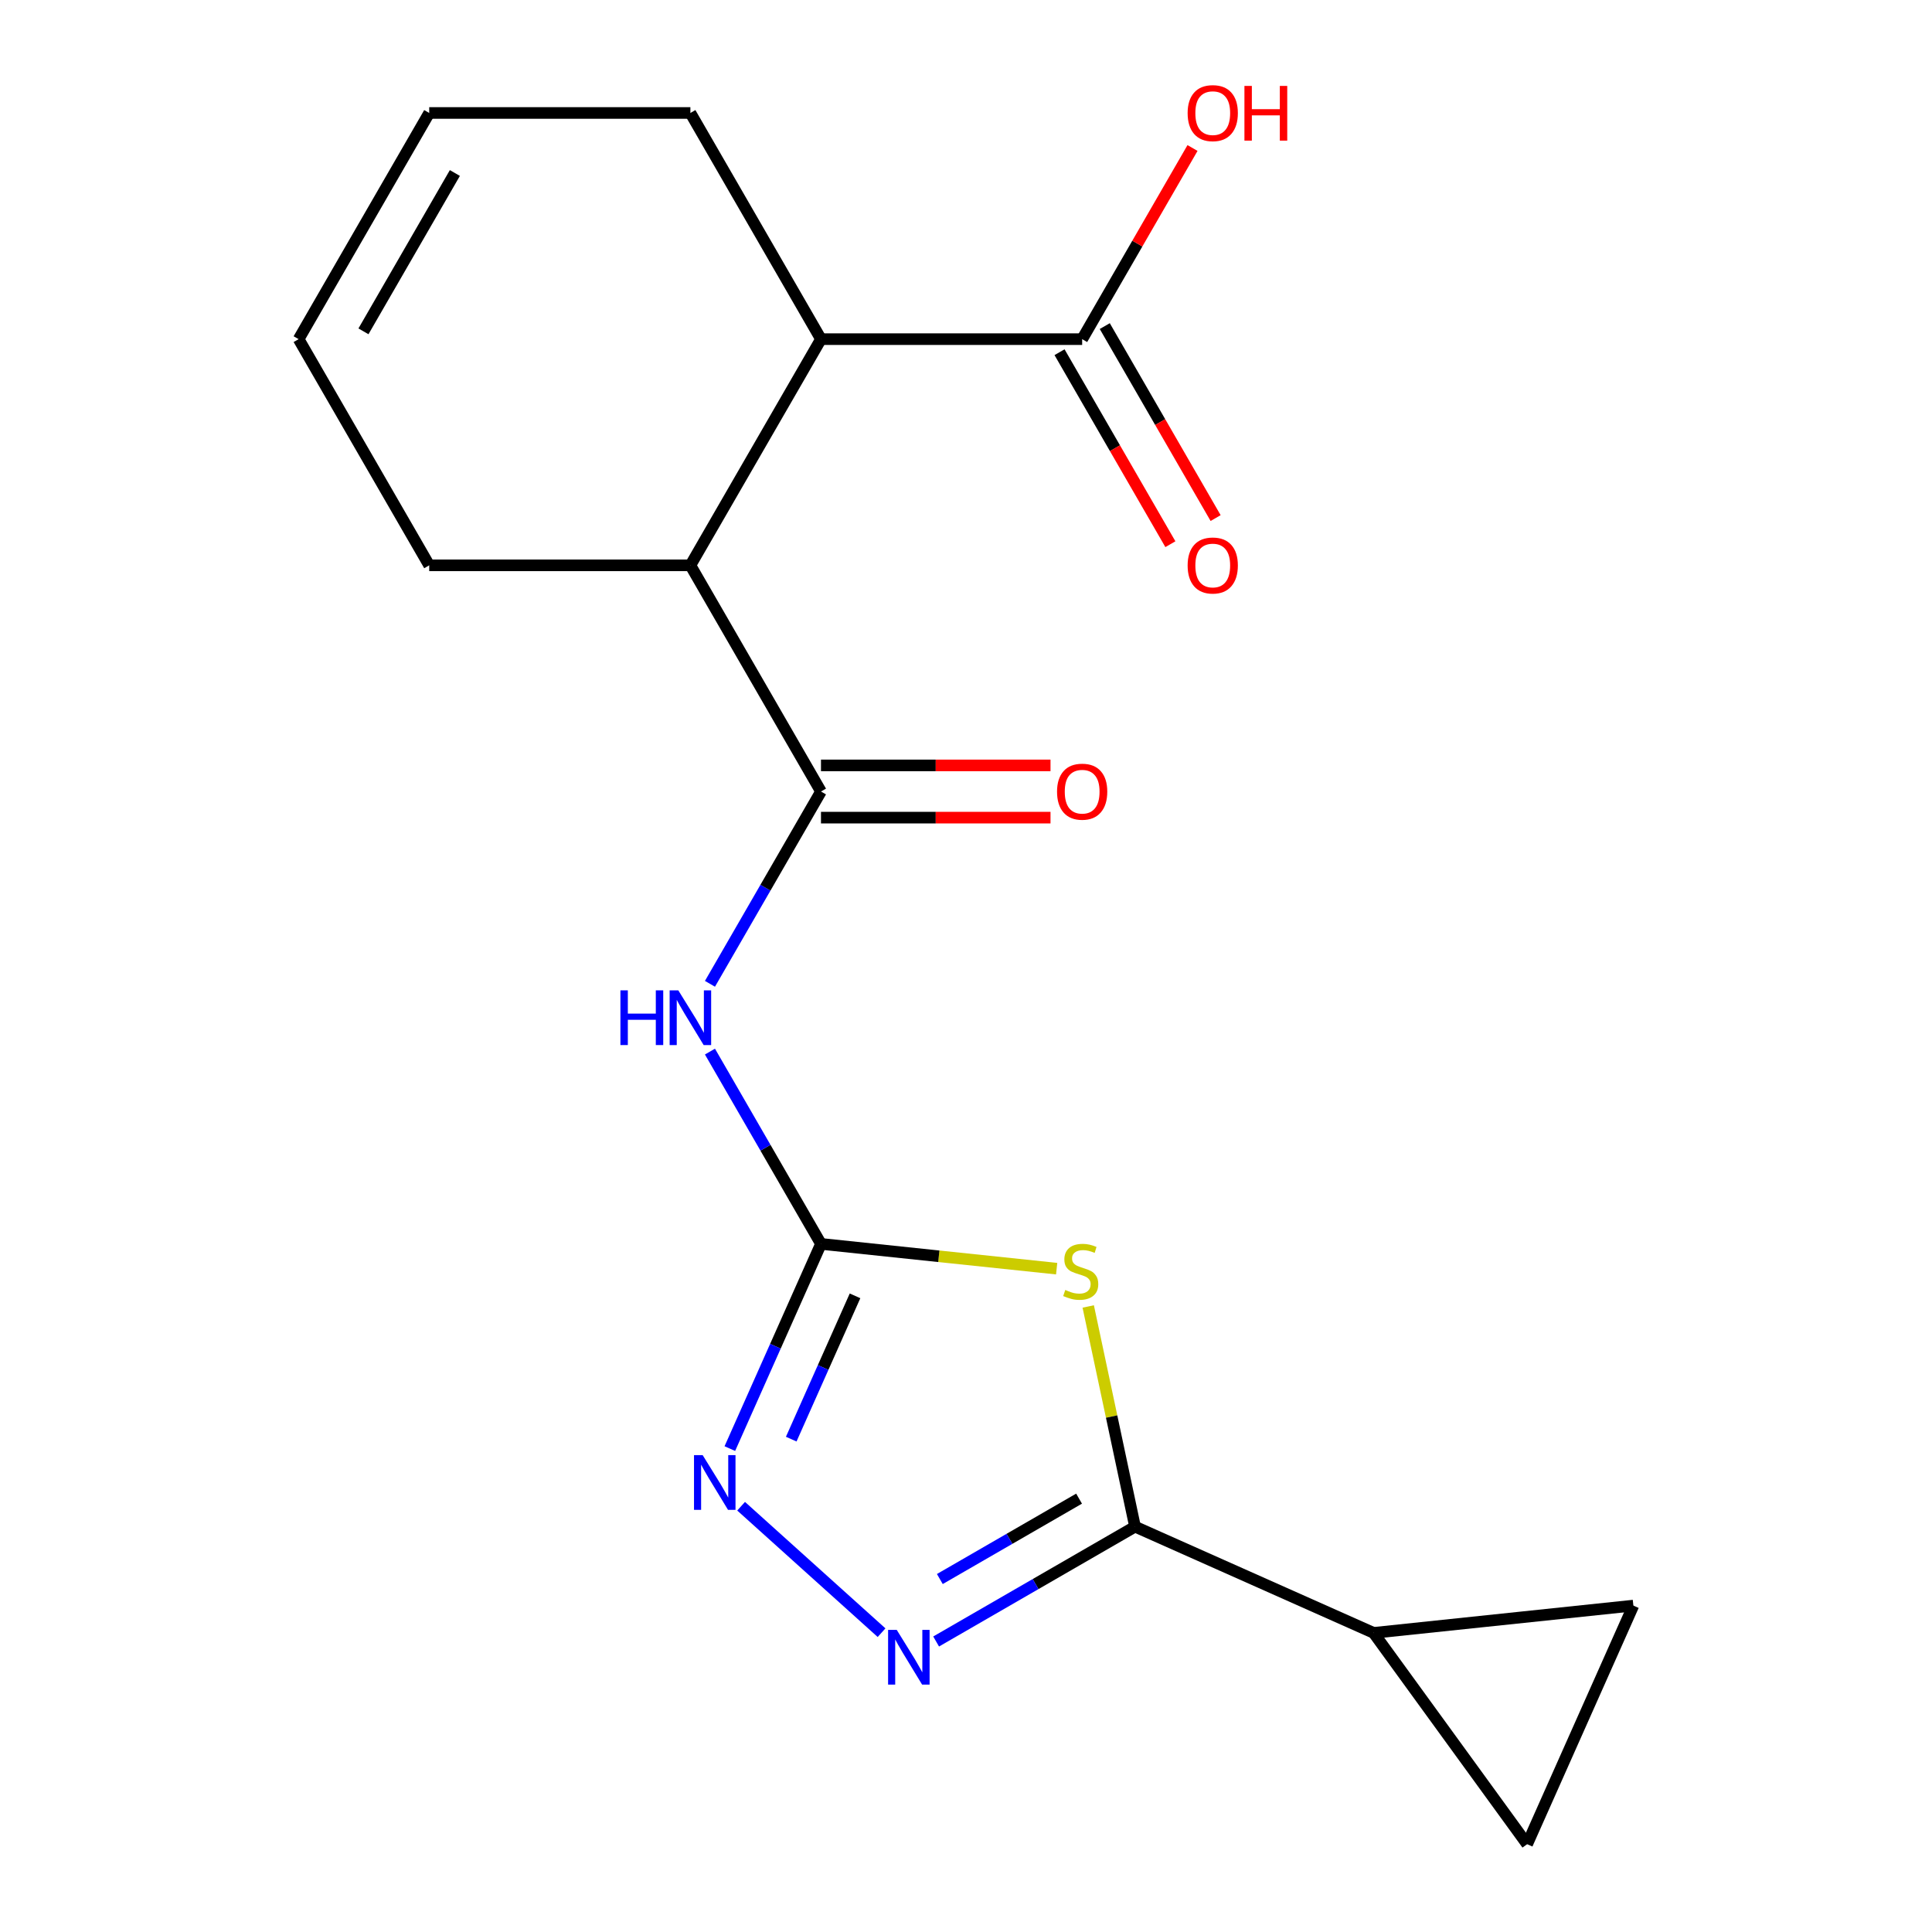 <?xml version='1.0' encoding='iso-8859-1'?>
<svg version='1.1' baseProfile='full'
              xmlns='http://www.w3.org/2000/svg'
                      xmlns:rdkit='http://www.rdkit.org/xml'
                      xmlns:xlink='http://www.w3.org/1999/xlink'
                  xml:space='preserve'
width='1000px' height='1000px' viewBox='0 0 1000 1000'>
<!-- END OF HEADER -->
<rect style='opacity:1.0;fill:#FFFFFF;stroke:none' width='1000' height='1000' x='0' y='0'> </rect>
<path class='bond-0' d='M 546.923,656.655 L 485.931,650.245' style='fill:none;fill-rule:evenodd;stroke:#CCCC00;stroke-width:6px;stroke-linecap:butt;stroke-linejoin:miter;stroke-opacity:1' />
<path class='bond-0' d='M 485.931,650.245 L 424.939,643.834' style='fill:none;fill-rule:evenodd;stroke:#000000;stroke-width:6px;stroke-linecap:butt;stroke-linejoin:miter;stroke-opacity:1' />
<path class='bond-1' d='M 563.264,676.225 L 575.376,733.21' style='fill:none;fill-rule:evenodd;stroke:#CCCC00;stroke-width:6px;stroke-linecap:butt;stroke-linejoin:miter;stroke-opacity:1' />
<path class='bond-1' d='M 575.376,733.21 L 587.489,790.195' style='fill:none;fill-rule:evenodd;stroke:#000000;stroke-width:6px;stroke-linecap:butt;stroke-linejoin:miter;stroke-opacity:1' />
<path class='bond-3' d='M 424.939,643.834 L 396.206,594.068' style='fill:none;fill-rule:evenodd;stroke:#000000;stroke-width:6px;stroke-linecap:butt;stroke-linejoin:miter;stroke-opacity:1' />
<path class='bond-3' d='M 396.206,594.068 L 367.473,544.301' style='fill:none;fill-rule:evenodd;stroke:#0000FF;stroke-width:6px;stroke-linecap:butt;stroke-linejoin:miter;stroke-opacity:1' />
<path class='bond-4' d='M 424.939,643.834 L 401.351,696.813' style='fill:none;fill-rule:evenodd;stroke:#000000;stroke-width:6px;stroke-linecap:butt;stroke-linejoin:miter;stroke-opacity:1' />
<path class='bond-4' d='M 401.351,696.813 L 377.764,749.792' style='fill:none;fill-rule:evenodd;stroke:#0000FF;stroke-width:6px;stroke-linecap:butt;stroke-linejoin:miter;stroke-opacity:1' />
<path class='bond-4' d='M 442.562,670.725 L 426.051,707.81' style='fill:none;fill-rule:evenodd;stroke:#000000;stroke-width:6px;stroke-linecap:butt;stroke-linejoin:miter;stroke-opacity:1' />
<path class='bond-4' d='M 426.051,707.81 L 409.539,744.895' style='fill:none;fill-rule:evenodd;stroke:#0000FF;stroke-width:6px;stroke-linecap:butt;stroke-linejoin:miter;stroke-opacity:1' />
<path class='bond-2' d='M 587.489,790.195 L 536.012,819.915' style='fill:none;fill-rule:evenodd;stroke:#000000;stroke-width:6px;stroke-linecap:butt;stroke-linejoin:miter;stroke-opacity:1' />
<path class='bond-2' d='M 536.012,819.915 L 484.536,849.635' style='fill:none;fill-rule:evenodd;stroke:#0000FF;stroke-width:6px;stroke-linecap:butt;stroke-linejoin:miter;stroke-opacity:1' />
<path class='bond-2' d='M 558.527,775.696 L 522.494,796.5' style='fill:none;fill-rule:evenodd;stroke:#000000;stroke-width:6px;stroke-linecap:butt;stroke-linejoin:miter;stroke-opacity:1' />
<path class='bond-2' d='M 522.494,796.5 L 486.46,817.304' style='fill:none;fill-rule:evenodd;stroke:#0000FF;stroke-width:6px;stroke-linecap:butt;stroke-linejoin:miter;stroke-opacity:1' />
<path class='bond-6' d='M 587.489,790.195 L 710.986,845.179' style='fill:none;fill-rule:evenodd;stroke:#000000;stroke-width:6px;stroke-linecap:butt;stroke-linejoin:miter;stroke-opacity:1' />
<path class='bond-19' d='M 456.296,845.074 L 383.599,779.617' style='fill:none;fill-rule:evenodd;stroke:#0000FF;stroke-width:6px;stroke-linecap:butt;stroke-linejoin:miter;stroke-opacity:1' />
<path class='bond-5' d='M 367.473,509.222 L 396.206,459.455' style='fill:none;fill-rule:evenodd;stroke:#0000FF;stroke-width:6px;stroke-linecap:butt;stroke-linejoin:miter;stroke-opacity:1' />
<path class='bond-5' d='M 396.206,459.455 L 424.939,409.689' style='fill:none;fill-rule:evenodd;stroke:#000000;stroke-width:6px;stroke-linecap:butt;stroke-linejoin:miter;stroke-opacity:1' />
<path class='bond-7' d='M 424.939,409.689 L 357.347,292.616' style='fill:none;fill-rule:evenodd;stroke:#000000;stroke-width:6px;stroke-linecap:butt;stroke-linejoin:miter;stroke-opacity:1' />
<path class='bond-12' d='M 424.939,423.207 L 484.341,423.207' style='fill:none;fill-rule:evenodd;stroke:#000000;stroke-width:6px;stroke-linecap:butt;stroke-linejoin:miter;stroke-opacity:1' />
<path class='bond-12' d='M 484.341,423.207 L 543.743,423.207' style='fill:none;fill-rule:evenodd;stroke:#FF0000;stroke-width:6px;stroke-linecap:butt;stroke-linejoin:miter;stroke-opacity:1' />
<path class='bond-12' d='M 424.939,396.17 L 484.341,396.17' style='fill:none;fill-rule:evenodd;stroke:#000000;stroke-width:6px;stroke-linecap:butt;stroke-linejoin:miter;stroke-opacity:1' />
<path class='bond-12' d='M 484.341,396.17 L 543.743,396.17' style='fill:none;fill-rule:evenodd;stroke:#FF0000;stroke-width:6px;stroke-linecap:butt;stroke-linejoin:miter;stroke-opacity:1' />
<path class='bond-10' d='M 710.986,845.179 L 845.429,831.049' style='fill:none;fill-rule:evenodd;stroke:#000000;stroke-width:6px;stroke-linecap:butt;stroke-linejoin:miter;stroke-opacity:1' />
<path class='bond-11' d='M 710.986,845.179 L 790.445,954.545' style='fill:none;fill-rule:evenodd;stroke:#000000;stroke-width:6px;stroke-linecap:butt;stroke-linejoin:miter;stroke-opacity:1' />
<path class='bond-8' d='M 357.347,292.616 L 424.939,175.543' style='fill:none;fill-rule:evenodd;stroke:#000000;stroke-width:6px;stroke-linecap:butt;stroke-linejoin:miter;stroke-opacity:1' />
<path class='bond-17' d='M 357.347,292.616 L 222.163,292.616' style='fill:none;fill-rule:evenodd;stroke:#000000;stroke-width:6px;stroke-linecap:butt;stroke-linejoin:miter;stroke-opacity:1' />
<path class='bond-9' d='M 424.939,175.543 L 560.123,175.543' style='fill:none;fill-rule:evenodd;stroke:#000000;stroke-width:6px;stroke-linecap:butt;stroke-linejoin:miter;stroke-opacity:1' />
<path class='bond-18' d='M 424.939,175.543 L 357.347,58.47' style='fill:none;fill-rule:evenodd;stroke:#000000;stroke-width:6px;stroke-linecap:butt;stroke-linejoin:miter;stroke-opacity:1' />
<path class='bond-13' d='M 548.416,182.302 L 577.102,231.989' style='fill:none;fill-rule:evenodd;stroke:#000000;stroke-width:6px;stroke-linecap:butt;stroke-linejoin:miter;stroke-opacity:1' />
<path class='bond-13' d='M 577.102,231.989 L 605.789,281.675' style='fill:none;fill-rule:evenodd;stroke:#FF0000;stroke-width:6px;stroke-linecap:butt;stroke-linejoin:miter;stroke-opacity:1' />
<path class='bond-13' d='M 571.83,168.784 L 600.517,218.47' style='fill:none;fill-rule:evenodd;stroke:#000000;stroke-width:6px;stroke-linecap:butt;stroke-linejoin:miter;stroke-opacity:1' />
<path class='bond-13' d='M 600.517,218.47 L 629.204,268.157' style='fill:none;fill-rule:evenodd;stroke:#FF0000;stroke-width:6px;stroke-linecap:butt;stroke-linejoin:miter;stroke-opacity:1' />
<path class='bond-16' d='M 560.123,175.543 L 588.683,126.076' style='fill:none;fill-rule:evenodd;stroke:#000000;stroke-width:6px;stroke-linecap:butt;stroke-linejoin:miter;stroke-opacity:1' />
<path class='bond-16' d='M 588.683,126.076 L 617.242,76.61' style='fill:none;fill-rule:evenodd;stroke:#FF0000;stroke-width:6px;stroke-linecap:butt;stroke-linejoin:miter;stroke-opacity:1' />
<path class='bond-20' d='M 845.429,831.049 L 790.445,954.545' style='fill:none;fill-rule:evenodd;stroke:#000000;stroke-width:6px;stroke-linecap:butt;stroke-linejoin:miter;stroke-opacity:1' />
<path class='bond-14' d='M 222.163,58.47 L 154.571,175.543' style='fill:none;fill-rule:evenodd;stroke:#000000;stroke-width:6px;stroke-linecap:butt;stroke-linejoin:miter;stroke-opacity:1' />
<path class='bond-14' d='M 235.439,89.549 L 188.124,171.5' style='fill:none;fill-rule:evenodd;stroke:#000000;stroke-width:6px;stroke-linecap:butt;stroke-linejoin:miter;stroke-opacity:1' />
<path class='bond-21' d='M 222.163,58.47 L 357.347,58.47' style='fill:none;fill-rule:evenodd;stroke:#000000;stroke-width:6px;stroke-linecap:butt;stroke-linejoin:miter;stroke-opacity:1' />
<path class='bond-15' d='M 154.571,175.543 L 222.163,292.616' style='fill:none;fill-rule:evenodd;stroke:#000000;stroke-width:6px;stroke-linecap:butt;stroke-linejoin:miter;stroke-opacity:1' />
<path  class='atom-0' d='M 551.383 667.685
Q 551.703 667.805, 553.023 668.365
Q 554.343 668.925, 555.783 669.285
Q 557.263 669.605, 558.703 669.605
Q 561.383 669.605, 562.943 668.325
Q 564.503 667.005, 564.503 664.725
Q 564.503 663.165, 563.703 662.205
Q 562.943 661.245, 561.743 660.725
Q 560.543 660.205, 558.543 659.605
Q 556.023 658.845, 554.503 658.125
Q 553.023 657.405, 551.943 655.885
Q 550.903 654.365, 550.903 651.805
Q 550.903 648.245, 553.303 646.045
Q 555.743 643.845, 560.543 643.845
Q 563.823 643.845, 567.543 645.405
L 566.623 648.485
Q 563.223 647.085, 560.663 647.085
Q 557.903 647.085, 556.383 648.245
Q 554.863 649.365, 554.903 651.325
Q 554.903 652.845, 555.663 653.765
Q 556.463 654.685, 557.583 655.205
Q 558.743 655.725, 560.663 656.325
Q 563.223 657.125, 564.743 657.925
Q 566.263 658.725, 567.343 660.365
Q 568.463 661.965, 568.463 664.725
Q 568.463 668.645, 565.823 670.765
Q 563.223 672.845, 558.863 672.845
Q 556.343 672.845, 554.423 672.285
Q 552.543 671.765, 550.303 670.845
L 551.383 667.685
' fill='#CCCC00'/>
<path  class='atom-3' d='M 464.156 843.627
L 473.436 858.627
Q 474.356 860.107, 475.836 862.787
Q 477.316 865.467, 477.396 865.627
L 477.396 843.627
L 481.156 843.627
L 481.156 871.947
L 477.276 871.947
L 467.316 855.547
Q 466.156 853.627, 464.916 851.427
Q 463.716 849.227, 463.356 848.547
L 463.356 871.947
L 459.676 871.947
L 459.676 843.627
L 464.156 843.627
' fill='#0000FF'/>
<path  class='atom-4' d='M 321.127 512.601
L 324.967 512.601
L 324.967 524.641
L 339.447 524.641
L 339.447 512.601
L 343.287 512.601
L 343.287 540.921
L 339.447 540.921
L 339.447 527.841
L 324.967 527.841
L 324.967 540.921
L 321.127 540.921
L 321.127 512.601
' fill='#0000FF'/>
<path  class='atom-4' d='M 351.087 512.601
L 360.367 527.601
Q 361.287 529.081, 362.767 531.761
Q 364.247 534.441, 364.327 534.601
L 364.327 512.601
L 368.087 512.601
L 368.087 540.921
L 364.207 540.921
L 354.247 524.521
Q 353.087 522.601, 351.847 520.401
Q 350.647 518.201, 350.287 517.521
L 350.287 540.921
L 346.607 540.921
L 346.607 512.601
L 351.087 512.601
' fill='#0000FF'/>
<path  class='atom-5' d='M 363.695 753.171
L 372.975 768.171
Q 373.895 769.651, 375.375 772.331
Q 376.855 775.011, 376.935 775.171
L 376.935 753.171
L 380.695 753.171
L 380.695 781.491
L 376.815 781.491
L 366.855 765.091
Q 365.695 763.171, 364.455 760.971
Q 363.255 758.771, 362.895 758.091
L 362.895 781.491
L 359.215 781.491
L 359.215 753.171
L 363.695 753.171
' fill='#0000FF'/>
<path  class='atom-13' d='M 547.123 409.769
Q 547.123 402.969, 550.483 399.169
Q 553.843 395.369, 560.123 395.369
Q 566.403 395.369, 569.763 399.169
Q 573.123 402.969, 573.123 409.769
Q 573.123 416.649, 569.723 420.569
Q 566.323 424.449, 560.123 424.449
Q 553.883 424.449, 550.483 420.569
Q 547.123 416.689, 547.123 409.769
M 560.123 421.249
Q 564.443 421.249, 566.763 418.369
Q 569.123 415.449, 569.123 409.769
Q 569.123 404.209, 566.763 401.409
Q 564.443 398.569, 560.123 398.569
Q 555.803 398.569, 553.443 401.369
Q 551.123 404.169, 551.123 409.769
Q 551.123 415.489, 553.443 418.369
Q 555.803 421.249, 560.123 421.249
' fill='#FF0000'/>
<path  class='atom-14' d='M 614.715 292.696
Q 614.715 285.896, 618.075 282.096
Q 621.435 278.296, 627.715 278.296
Q 633.995 278.296, 637.355 282.096
Q 640.715 285.896, 640.715 292.696
Q 640.715 299.576, 637.315 303.496
Q 633.915 307.376, 627.715 307.376
Q 621.475 307.376, 618.075 303.496
Q 614.715 299.616, 614.715 292.696
M 627.715 304.176
Q 632.035 304.176, 634.355 301.296
Q 636.715 298.376, 636.715 292.696
Q 636.715 287.136, 634.355 284.336
Q 632.035 281.496, 627.715 281.496
Q 623.395 281.496, 621.035 284.296
Q 618.715 287.096, 618.715 292.696
Q 618.715 298.416, 621.035 301.296
Q 623.395 304.176, 627.715 304.176
' fill='#FF0000'/>
<path  class='atom-17' d='M 614.715 58.55
Q 614.715 51.75, 618.075 47.95
Q 621.435 44.15, 627.715 44.15
Q 633.995 44.15, 637.355 47.95
Q 640.715 51.75, 640.715 58.55
Q 640.715 65.43, 637.315 69.35
Q 633.915 73.23, 627.715 73.23
Q 621.475 73.23, 618.075 69.35
Q 614.715 65.47, 614.715 58.55
M 627.715 70.03
Q 632.035 70.03, 634.355 67.15
Q 636.715 64.23, 636.715 58.55
Q 636.715 52.99, 634.355 50.19
Q 632.035 47.35, 627.715 47.35
Q 623.395 47.35, 621.035 50.15
Q 618.715 52.95, 618.715 58.55
Q 618.715 64.27, 621.035 67.15
Q 623.395 70.03, 627.715 70.03
' fill='#FF0000'/>
<path  class='atom-17' d='M 644.115 44.47
L 647.955 44.47
L 647.955 56.51
L 662.435 56.51
L 662.435 44.47
L 666.275 44.47
L 666.275 72.79
L 662.435 72.79
L 662.435 59.71
L 647.955 59.71
L 647.955 72.79
L 644.115 72.79
L 644.115 44.47
' fill='#FF0000'/>
</svg>
